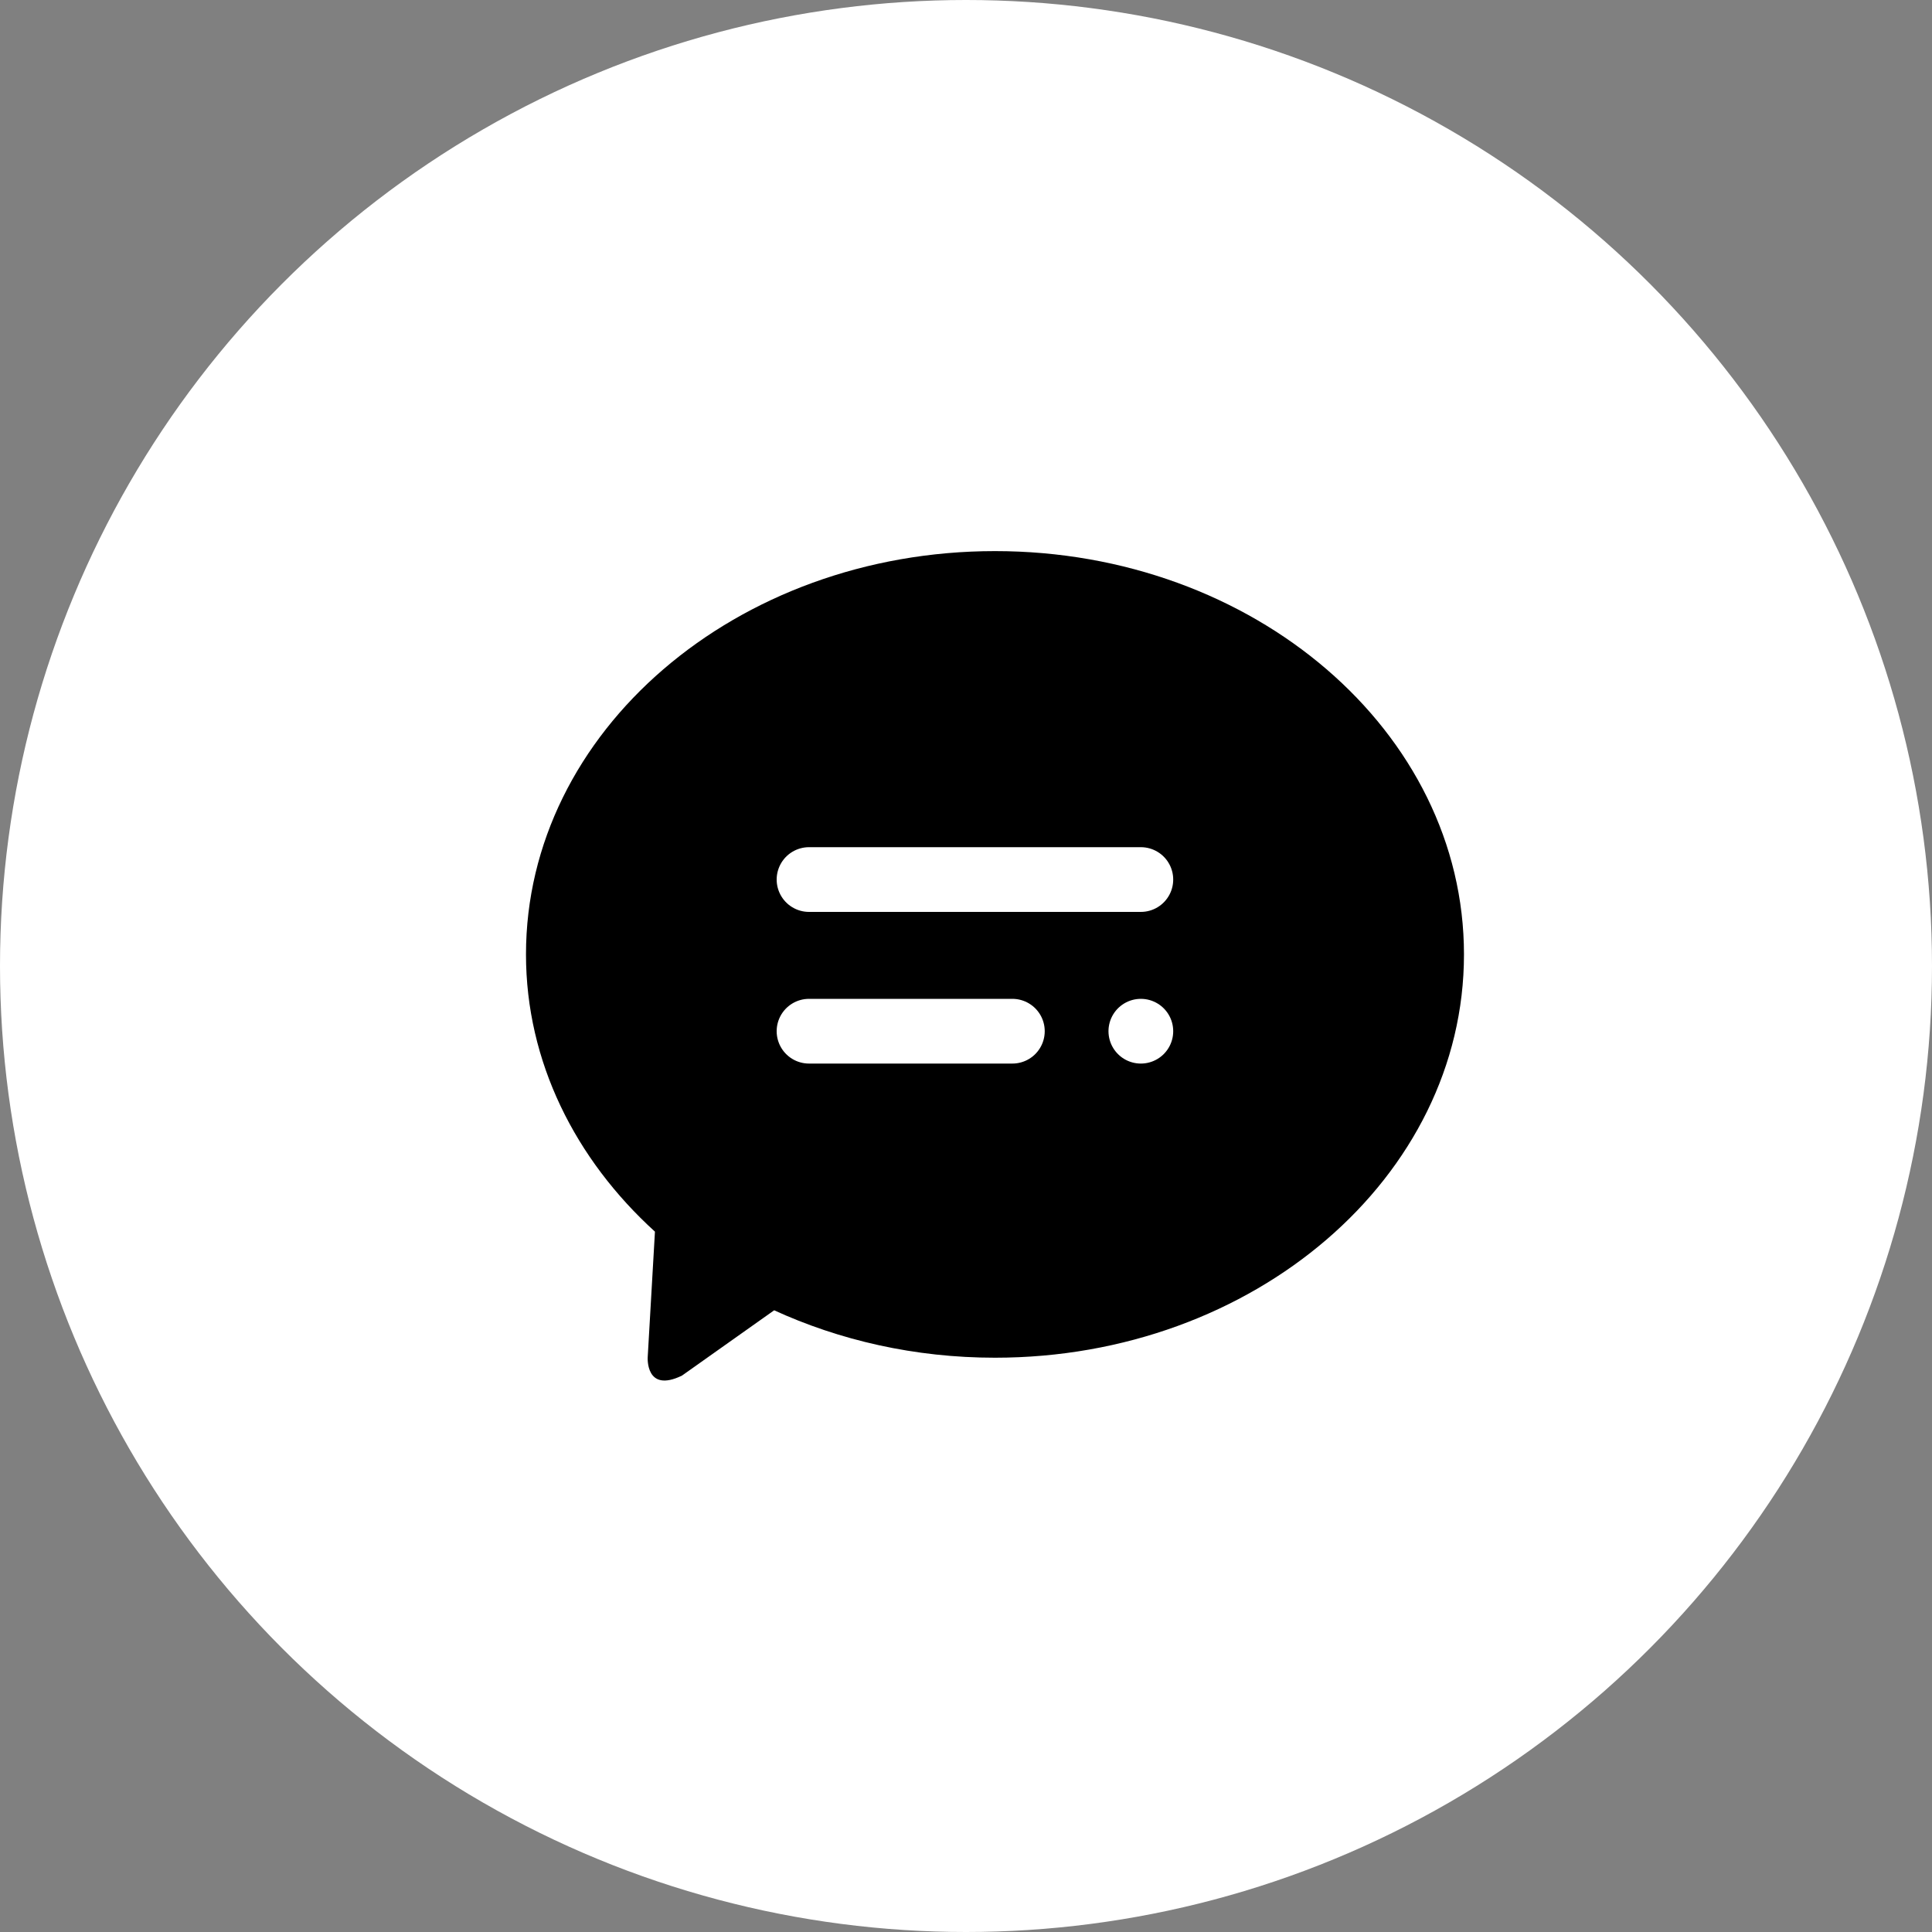 <?xml version="1.0" encoding="UTF-8"?>
<svg id="CHARS" xmlns="http://www.w3.org/2000/svg" viewBox="0 0 40 40">
  <rect x="0" y="0" width="40" height="40" fill="#808080" stroke="none"/>
  <defs>
    <style>
      .cls-1 {
        fill: none;
        stroke: #fff;
        stroke-linecap: round;
        stroke-linejoin: round;
        stroke-width: 1.34px;
      }

      .cls-2 {
        fill: #fff;
      }
    </style>
  </defs>
  <circle class="cls-2" cx="20" cy="20" r="20"/>
  <g>
    <path d="M16.04,27.12l-1.92,1.36c-.76.37-.71-.38-.71-.38l.15-2.6h0c-1.65-1.5-2.67-3.52-2.67-5.74,0-4.61,4.35-8.35,9.71-8.35s9.71,3.74,9.71,8.35-4.35,8.35-9.71,8.35c-1.66,0-3.22-.36-4.59-.99h.03Z"/>
    <line class="cls-1" x1="16.75" y1="18.21" x2="23.62" y2="18.21"/>
    <line class="cls-1" x1="16.75" y1="21.35" x2="20.96" y2="21.35"/>
    <line class="cls-1" x1="23.62" y1="21.35" x2="23.62" y2="21.35"/>
  </g>
</svg>